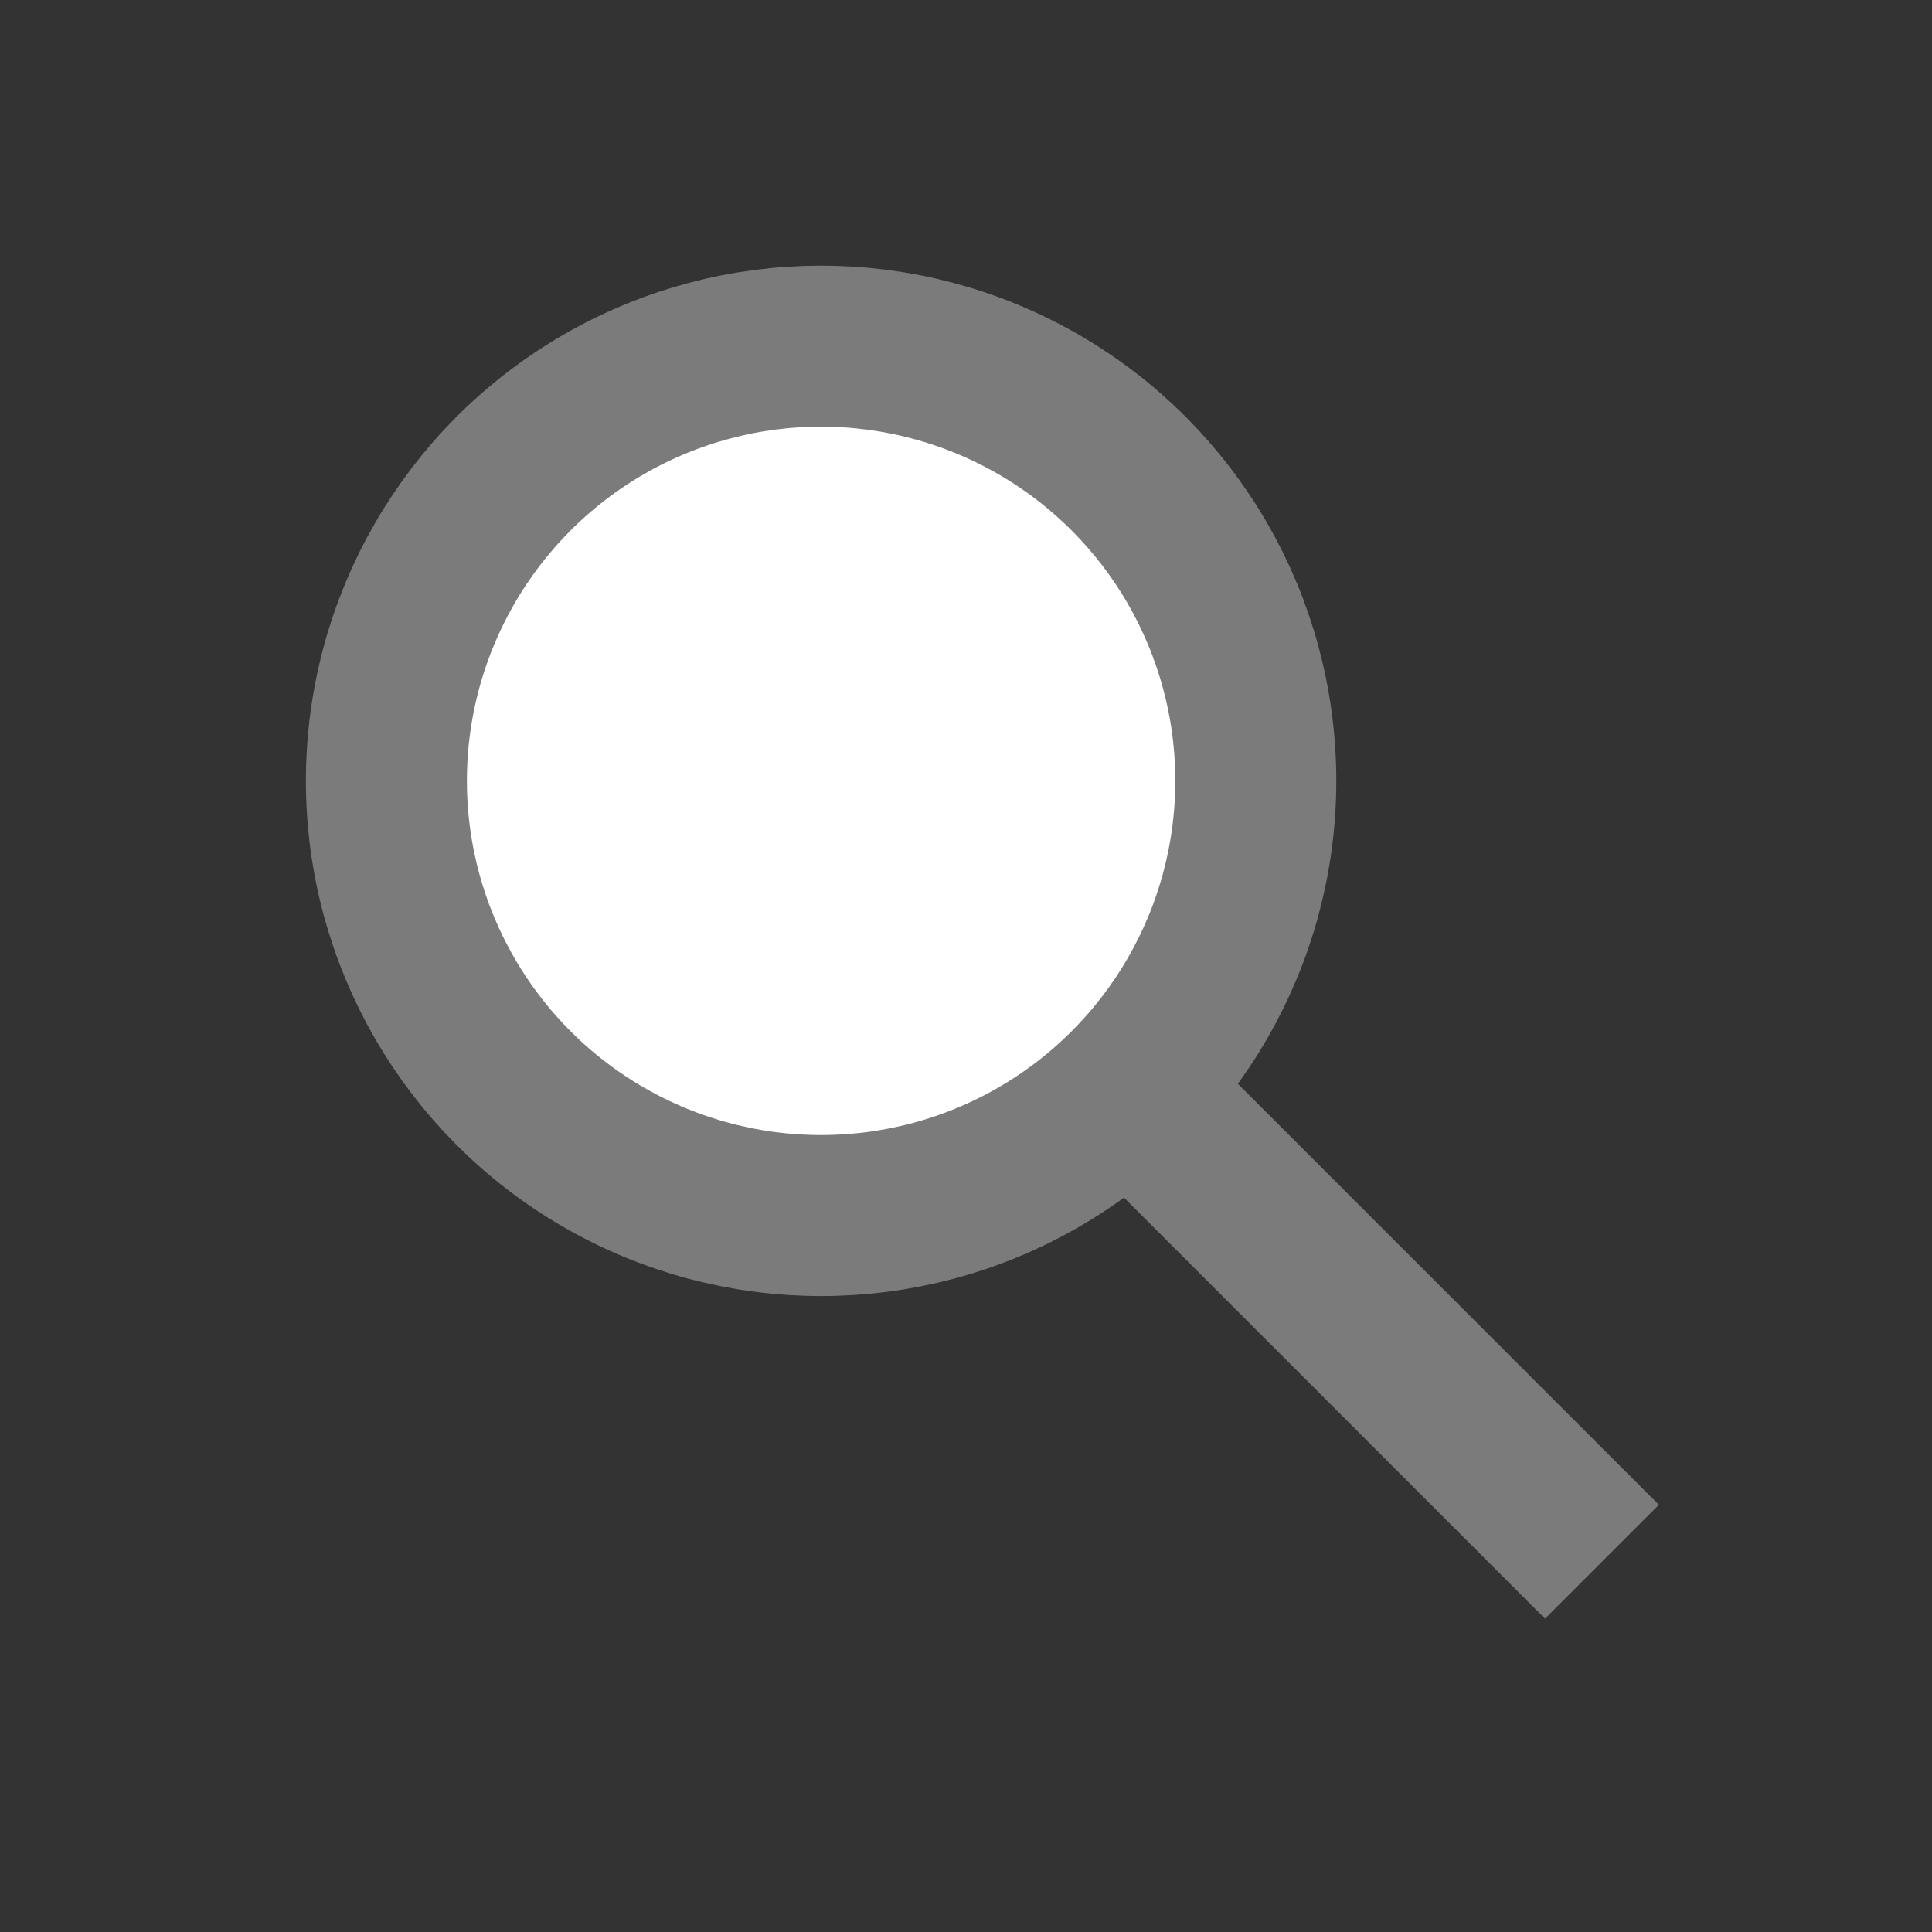 <?xml version="1.0" encoding="utf-8"?>
<!-- Generator: Adobe Illustrator 19.2.1, SVG Export Plug-In . SVG Version: 6.00 Build 0)  -->
<svg version="1.1" id="Layer_1" xmlns="http://www.w3.org/2000/svg" xmlns:xlink="http://www.w3.org/1999/xlink" x="0px" y="0px"
	 viewBox="0 0 24 24" width="24" height="24" style="enable-background:new 0 0 24 24;" xml:space="preserve">
<rect x="0" y="0" width="24" height="24" fill="#333333" stroke="none"/>
<style type="text/css">
	.st0{fill:#FFFFFF;stroke:#7B7B7B;stroke-width:2;stroke-miterlimit:10;}
	.st1{fill:none;stroke:#7B7B7B;stroke-width:2;stroke-miterlimit:10;}
</style>
<circle class="st0" cx="10.2" cy="9.7" r="5.4"/>
<line class="st1" x1="13.8" y1="13.3" x2="19.9" y2="19.4"/>
</svg>

